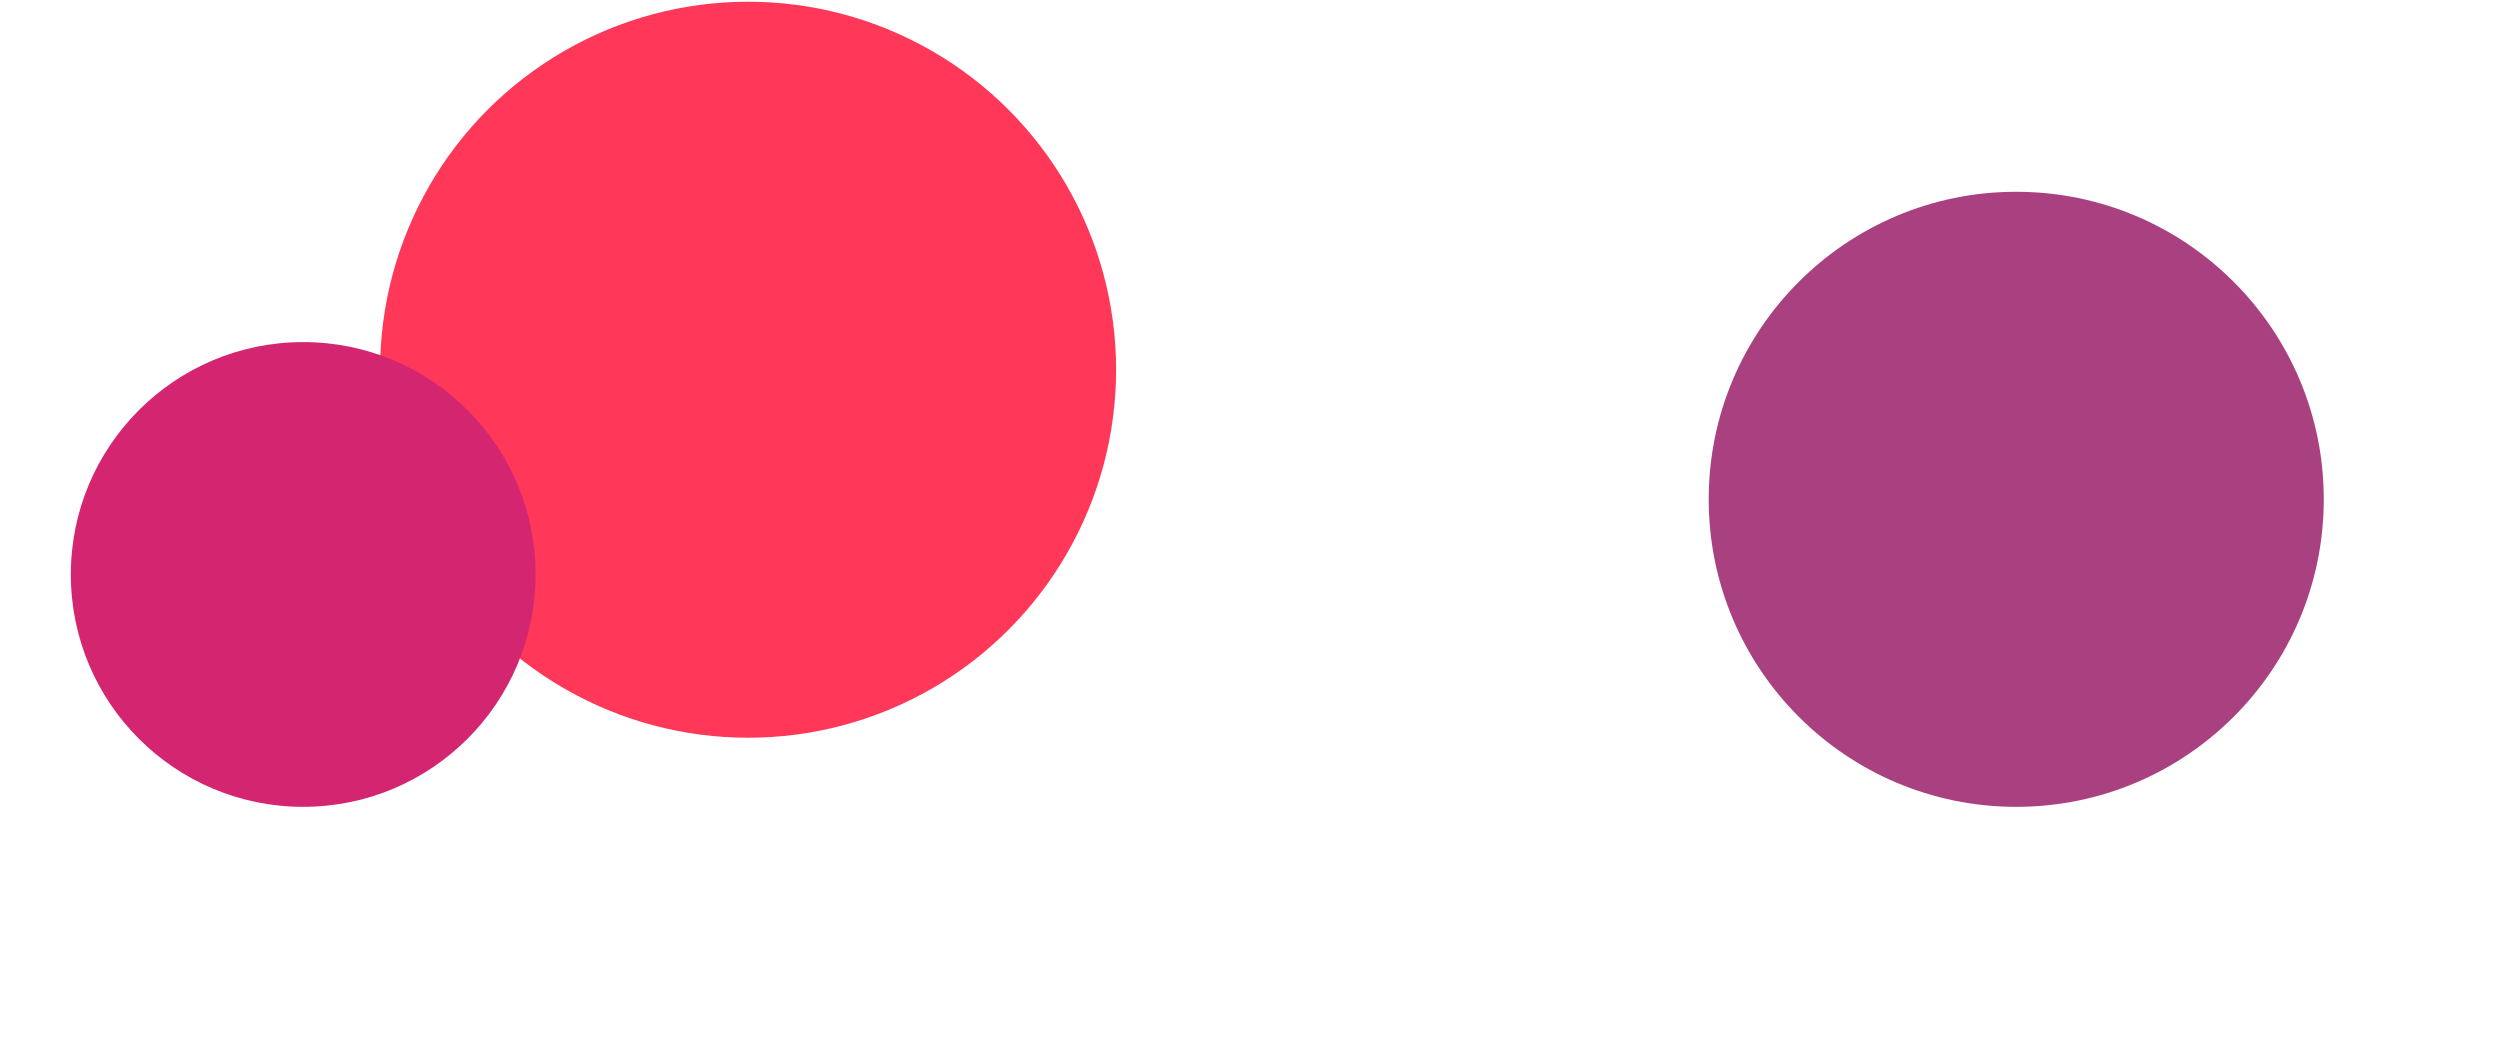 <?xml version="1.0" encoding="utf-8"?>
<svg width="1447" height="616" viewBox="0 0 1447 616" fill="none" xmlns="http://www.w3.org/2000/svg">
<circle opacity="0.9" cx="1167" cy="289" r="178" fill="#A02D72"/>
<circle cx="433" cy="214" r="213" fill="#FF3759"/>
<circle cx="175.5" cy="332.5" r="134.5" fill="#D42571"/>
</svg>
